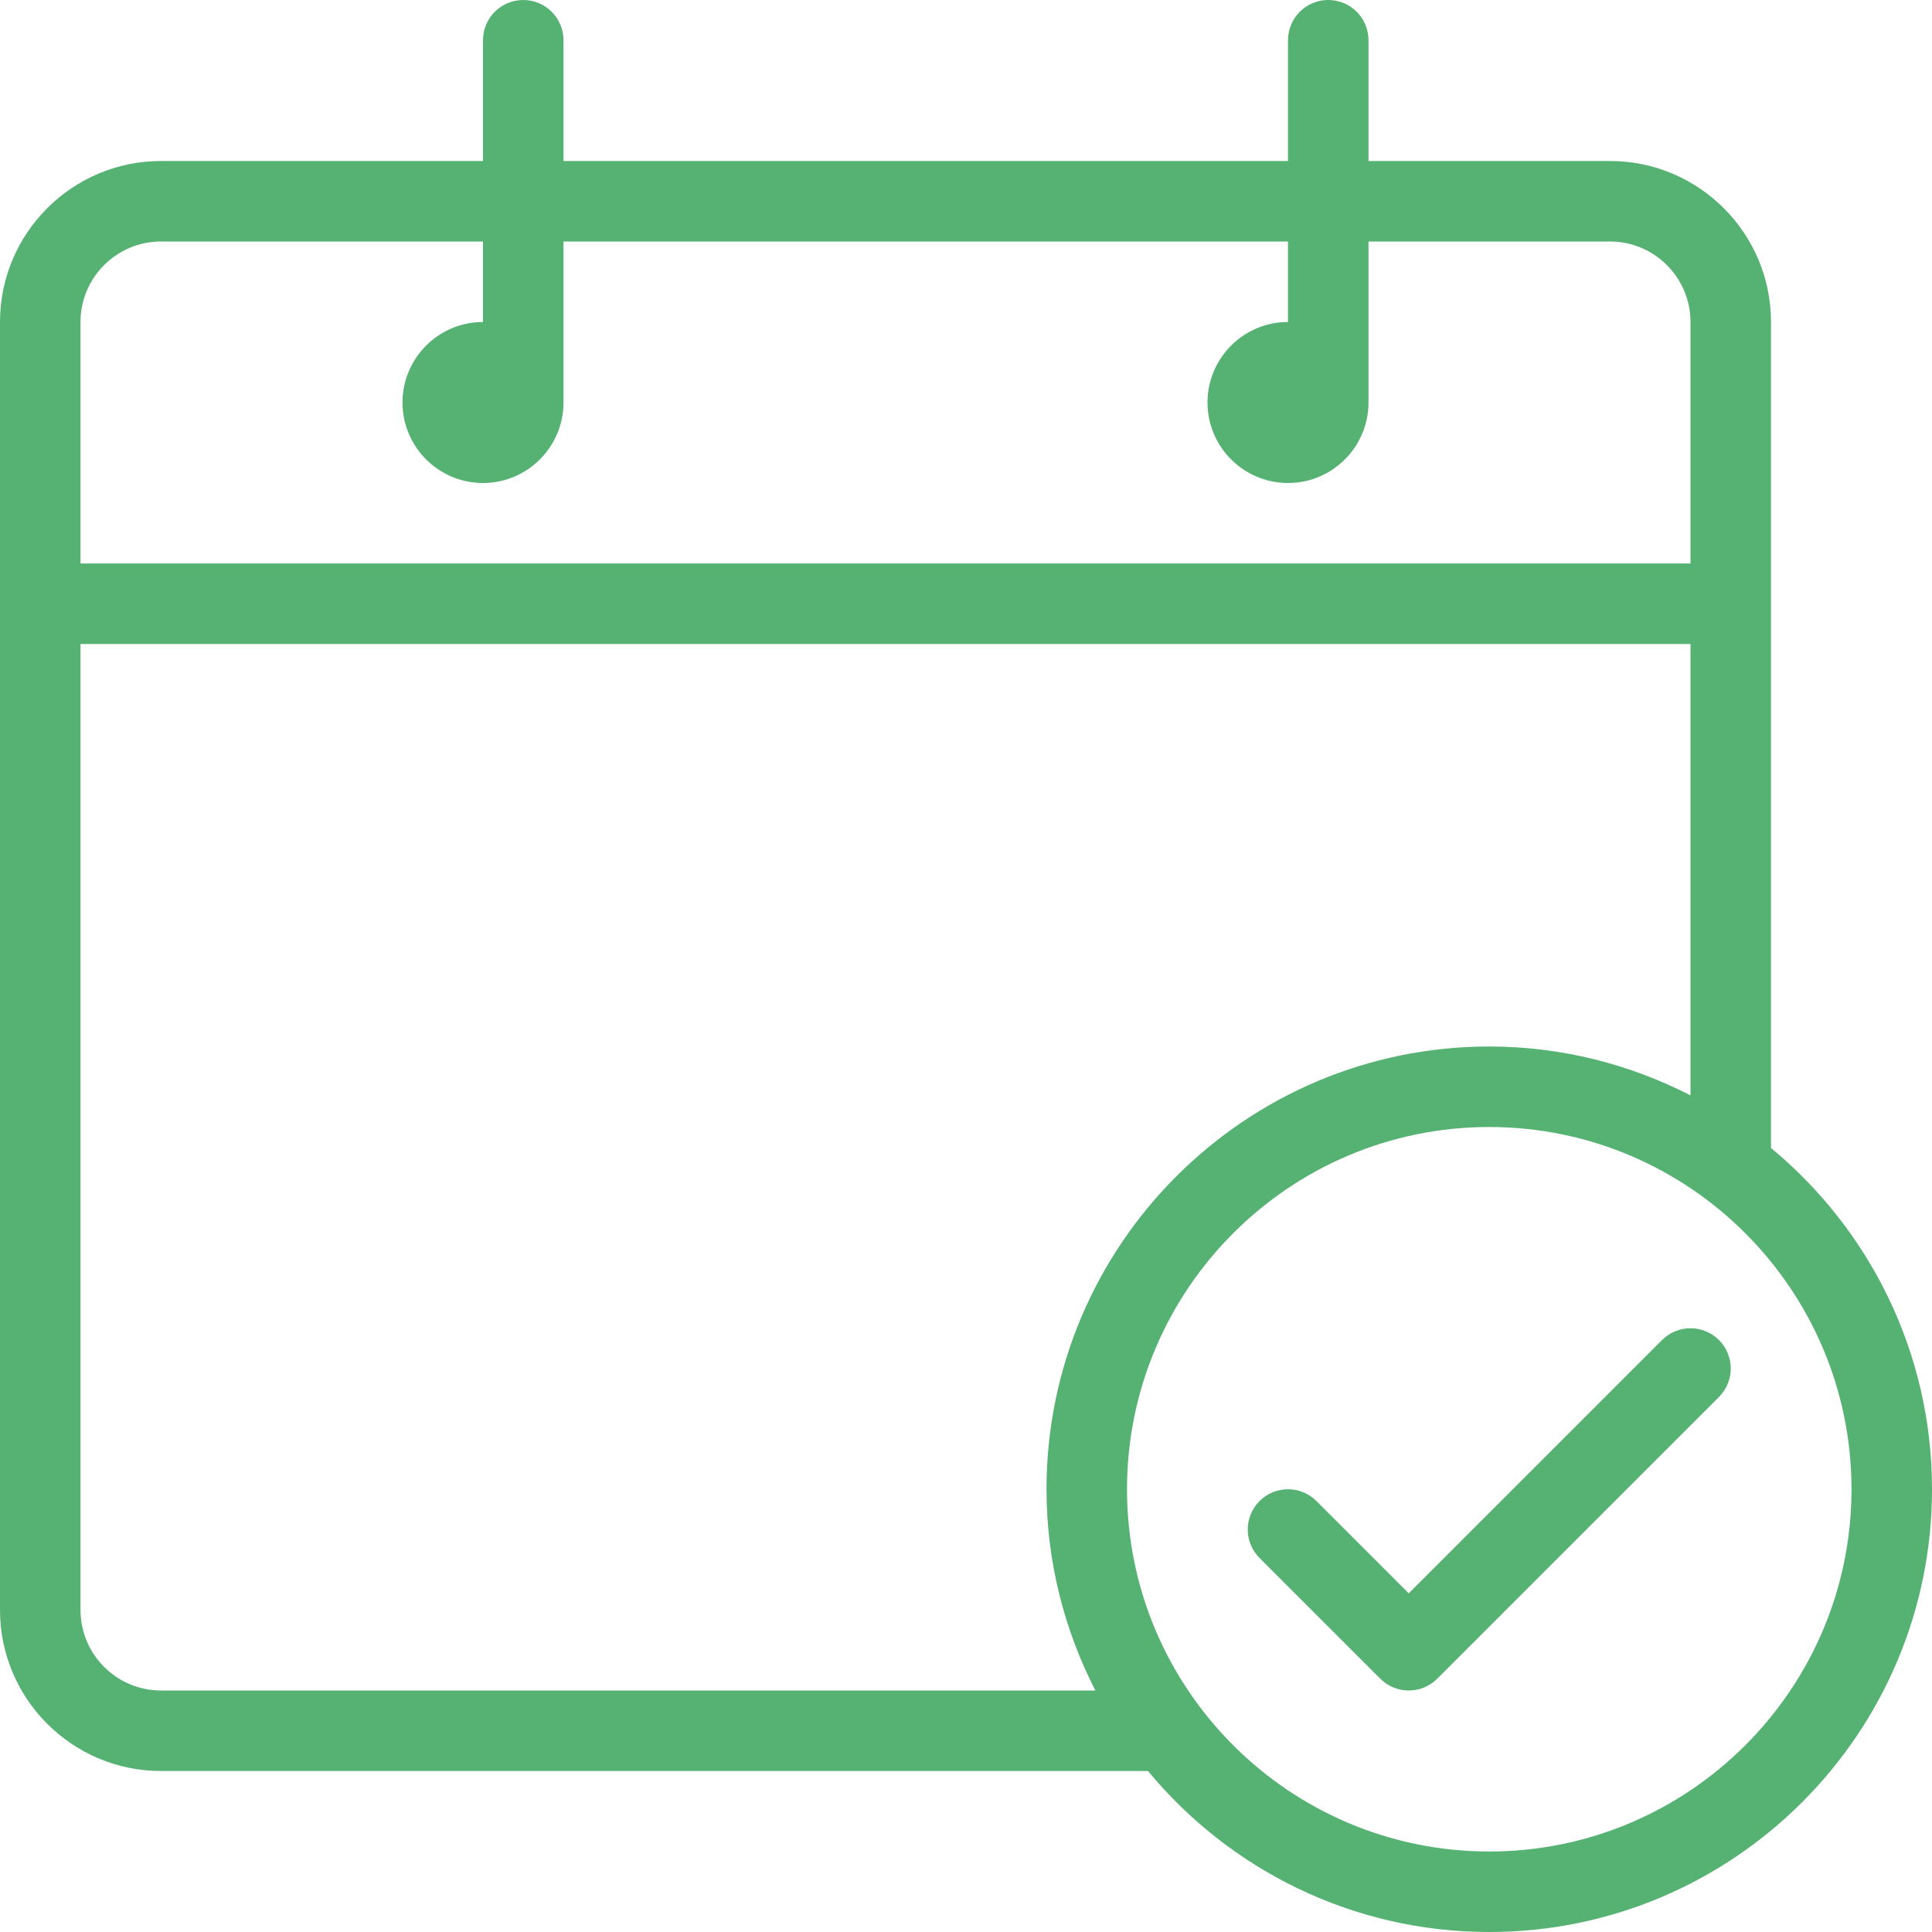 <svg width="512" height="512" viewBox="0 0 512 512" fill="none" xmlns="http://www.w3.org/2000/svg">
<path d="M469.333 304.228V85.333C469.333 61.802 450.198 42.666 426.666 42.666H362.666V10.666C362.667 4.771 357.896 0 352 0C346.104 0 341.333 4.771 341.333 10.667V42.667H149.333V10.667C149.333 4.771 144.563 0 138.667 0C132.771 0 128 4.771 128 10.667V42.667H42.667C19.135 42.667 0 61.802 0 85.333V426.666C0 450.197 19.135 469.333 42.667 469.333H304.228C325.767 495.376 358.31 512 394.667 512C459.365 512 512 459.365 512 394.667C512 358.31 495.376 325.767 469.333 304.228ZM21.333 85.333C21.333 73.573 30.906 64 42.667 64H128V85.333C116.229 85.333 106.667 94.906 106.667 106.666C106.667 118.426 116.23 127.999 128 127.999C139.77 127.999 149.333 118.426 149.333 106.666V64H341.333V85.333C329.562 85.333 320 94.906 320 106.666C320 118.426 329.563 127.999 341.333 127.999C353.104 127.999 362.666 118.426 362.666 106.666V64H426.666C438.427 64 448 73.573 448 85.333V149.333H21.333V85.333ZM42.667 448C30.907 448 21.334 438.427 21.334 426.667V170.667H448V290.287C431.977 282.067 413.879 277.334 394.667 277.334C329.969 277.334 277.334 329.969 277.334 394.667C277.334 413.879 282.067 431.977 290.287 448H42.667ZM394.667 490.667C341.729 490.667 298.667 447.604 298.667 394.667C298.667 341.73 341.73 298.667 394.667 298.667C447.604 298.667 490.667 341.73 490.667 394.667C490.667 447.604 447.604 490.667 394.667 490.667Z" fill="#55B273"/>
<path d="M440.458 355.125L373.333 422.25L348.875 397.792C344.708 393.625 337.958 393.625 333.792 397.792C329.625 401.959 329.625 408.709 333.792 412.875L365.792 444.875C367.875 446.958 370.605 448 373.334 448C376.063 448 378.792 446.958 380.876 444.875L455.543 370.208C459.71 366.041 459.71 359.291 455.543 355.125C451.375 350.958 444.625 350.958 440.458 355.125Z" fill="#55B273"/>
</svg>
